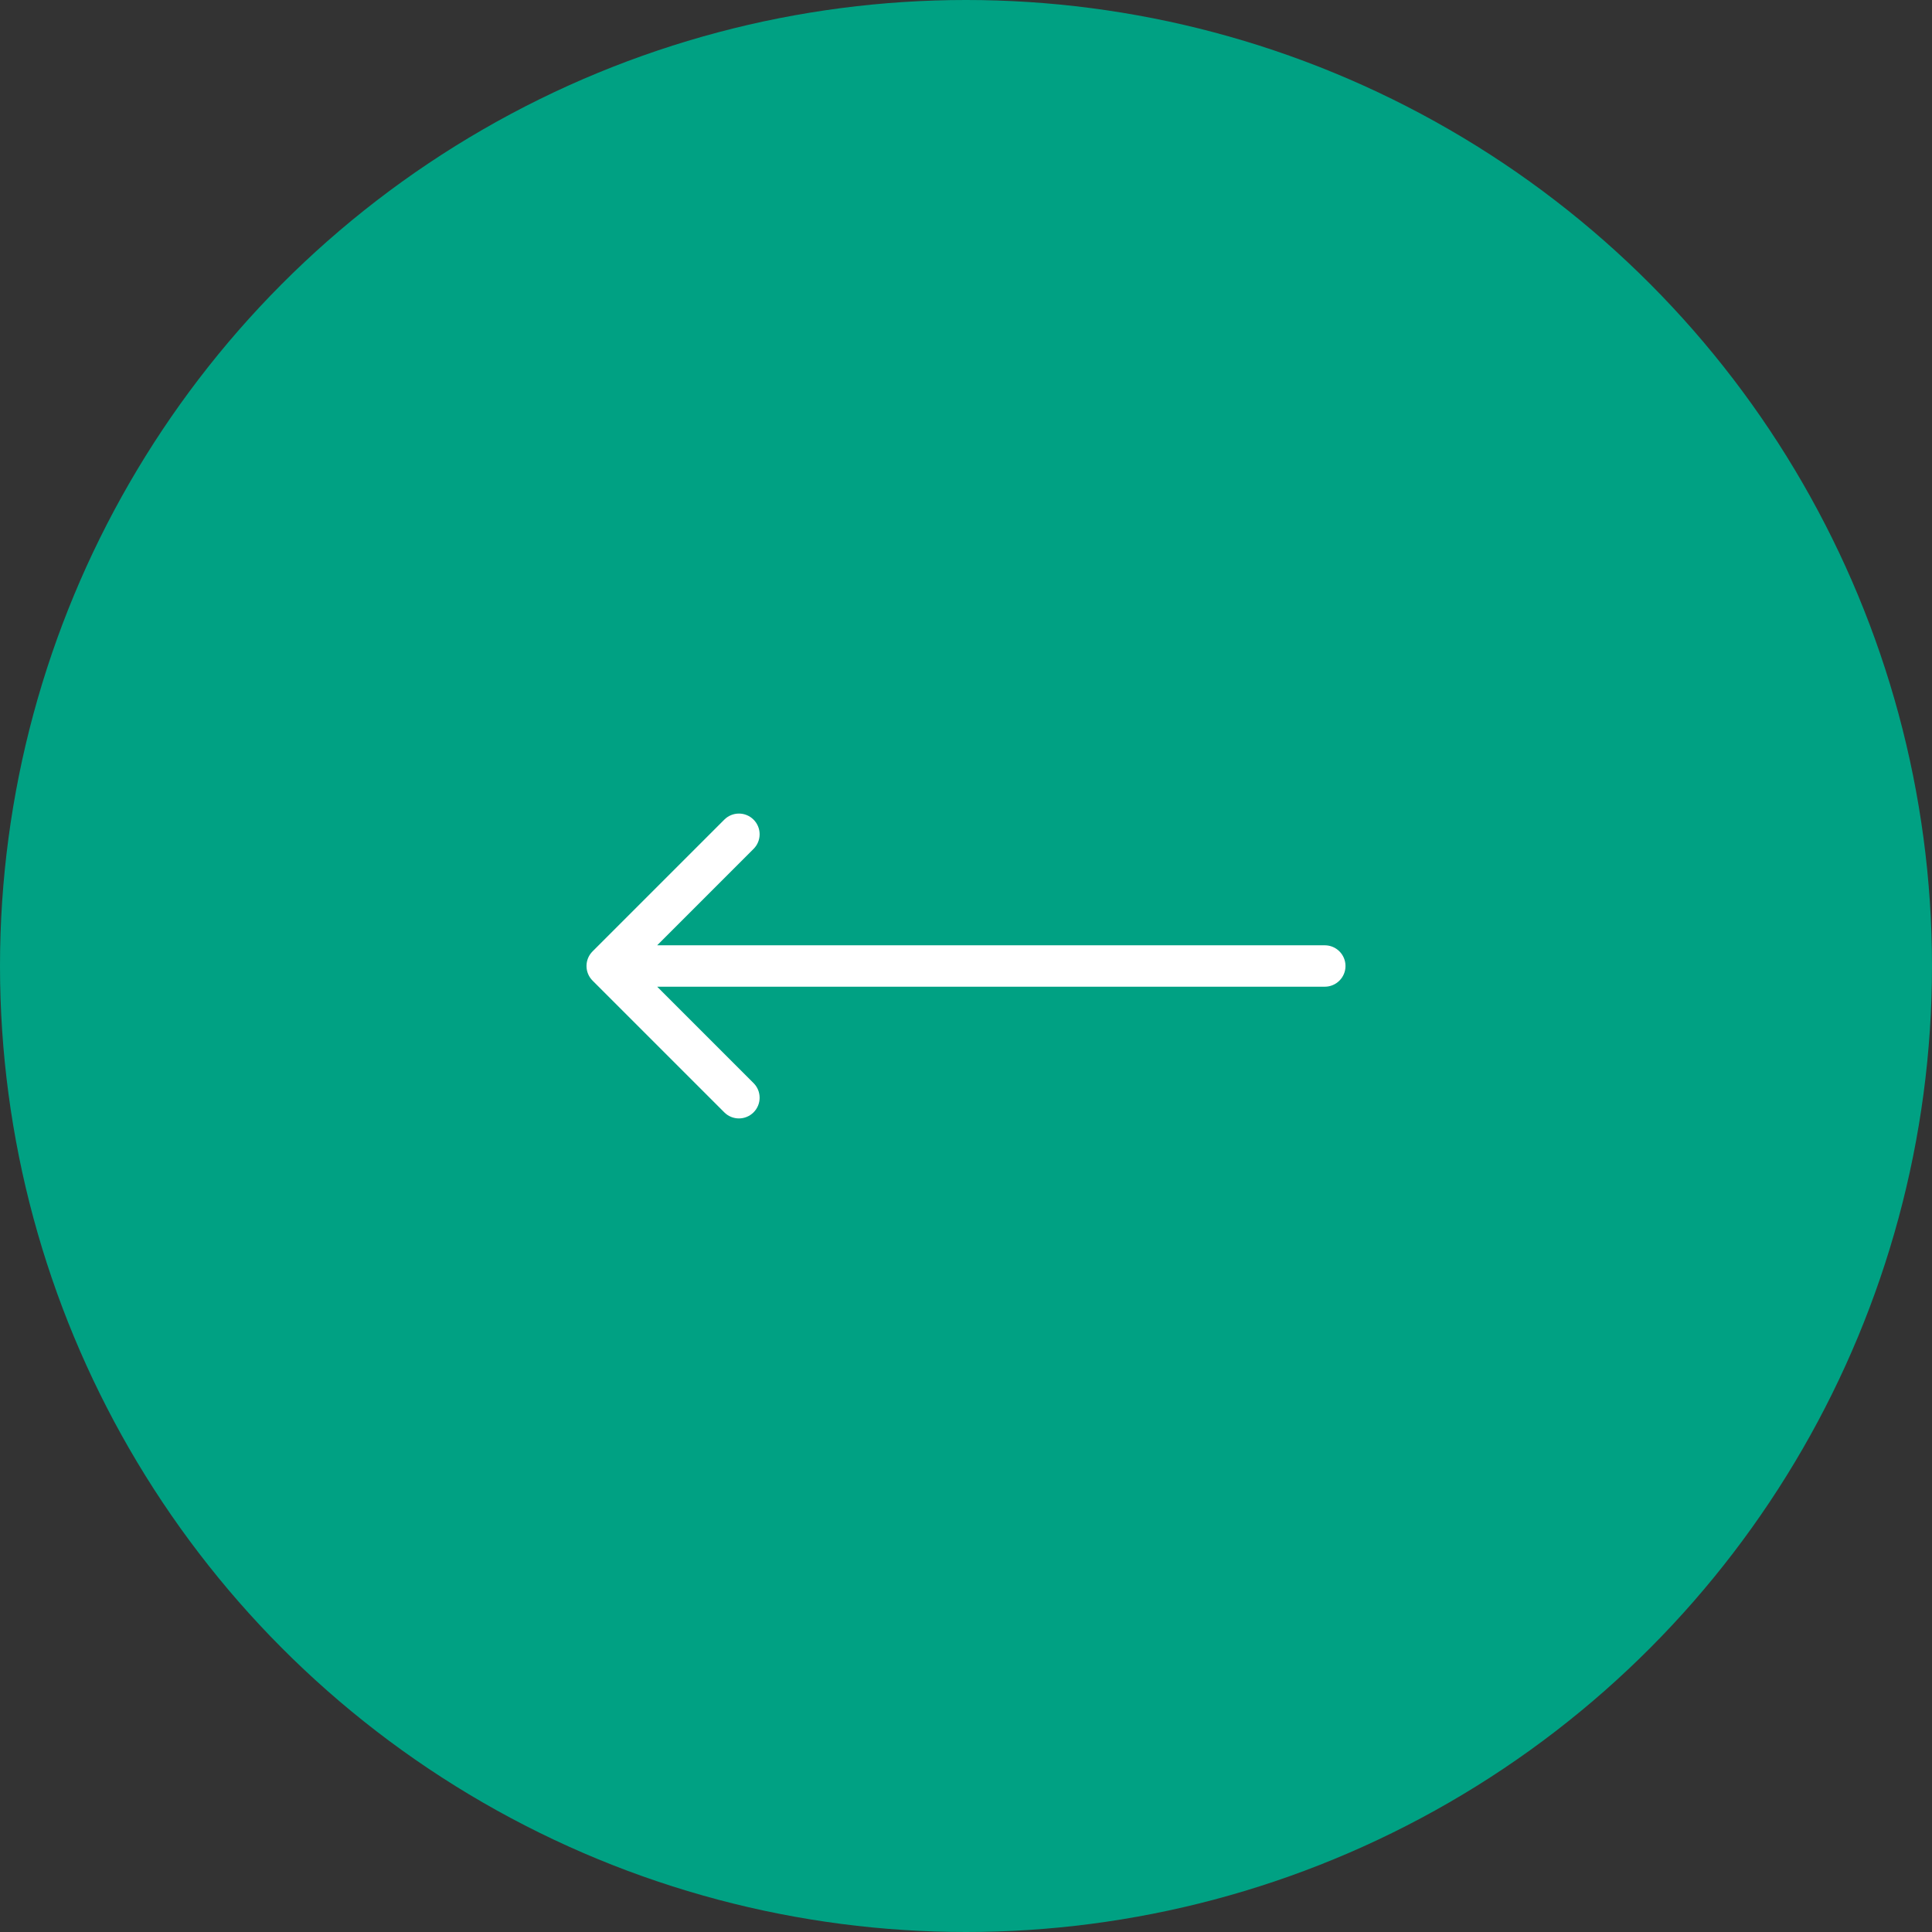 <svg width="70" height="70" viewBox="0 0 70 70" fill="none" xmlns="http://www.w3.org/2000/svg">
<rect x="0" y="0" width="70" height="70" fill="#333333" stroke="none"/>
<circle r="35" transform="matrix(-1 0 0 1 35 35)" fill="#00A183"/>
<path d="M48 34.25C48.414 34.25 48.75 34.586 48.75 35C48.75 35.414 48.414 35.75 48 35.75V34.25ZM21.47 35.53C21.177 35.237 21.177 34.763 21.47 34.47L26.243 29.697C26.535 29.404 27.01 29.404 27.303 29.697C27.596 29.99 27.596 30.465 27.303 30.757L23.061 35L27.303 39.243C27.596 39.535 27.596 40.01 27.303 40.303C27.01 40.596 26.535 40.596 26.243 40.303L21.47 35.53ZM48 35.75H22V34.25H48V35.75Z" fill="white"/>
</svg>
